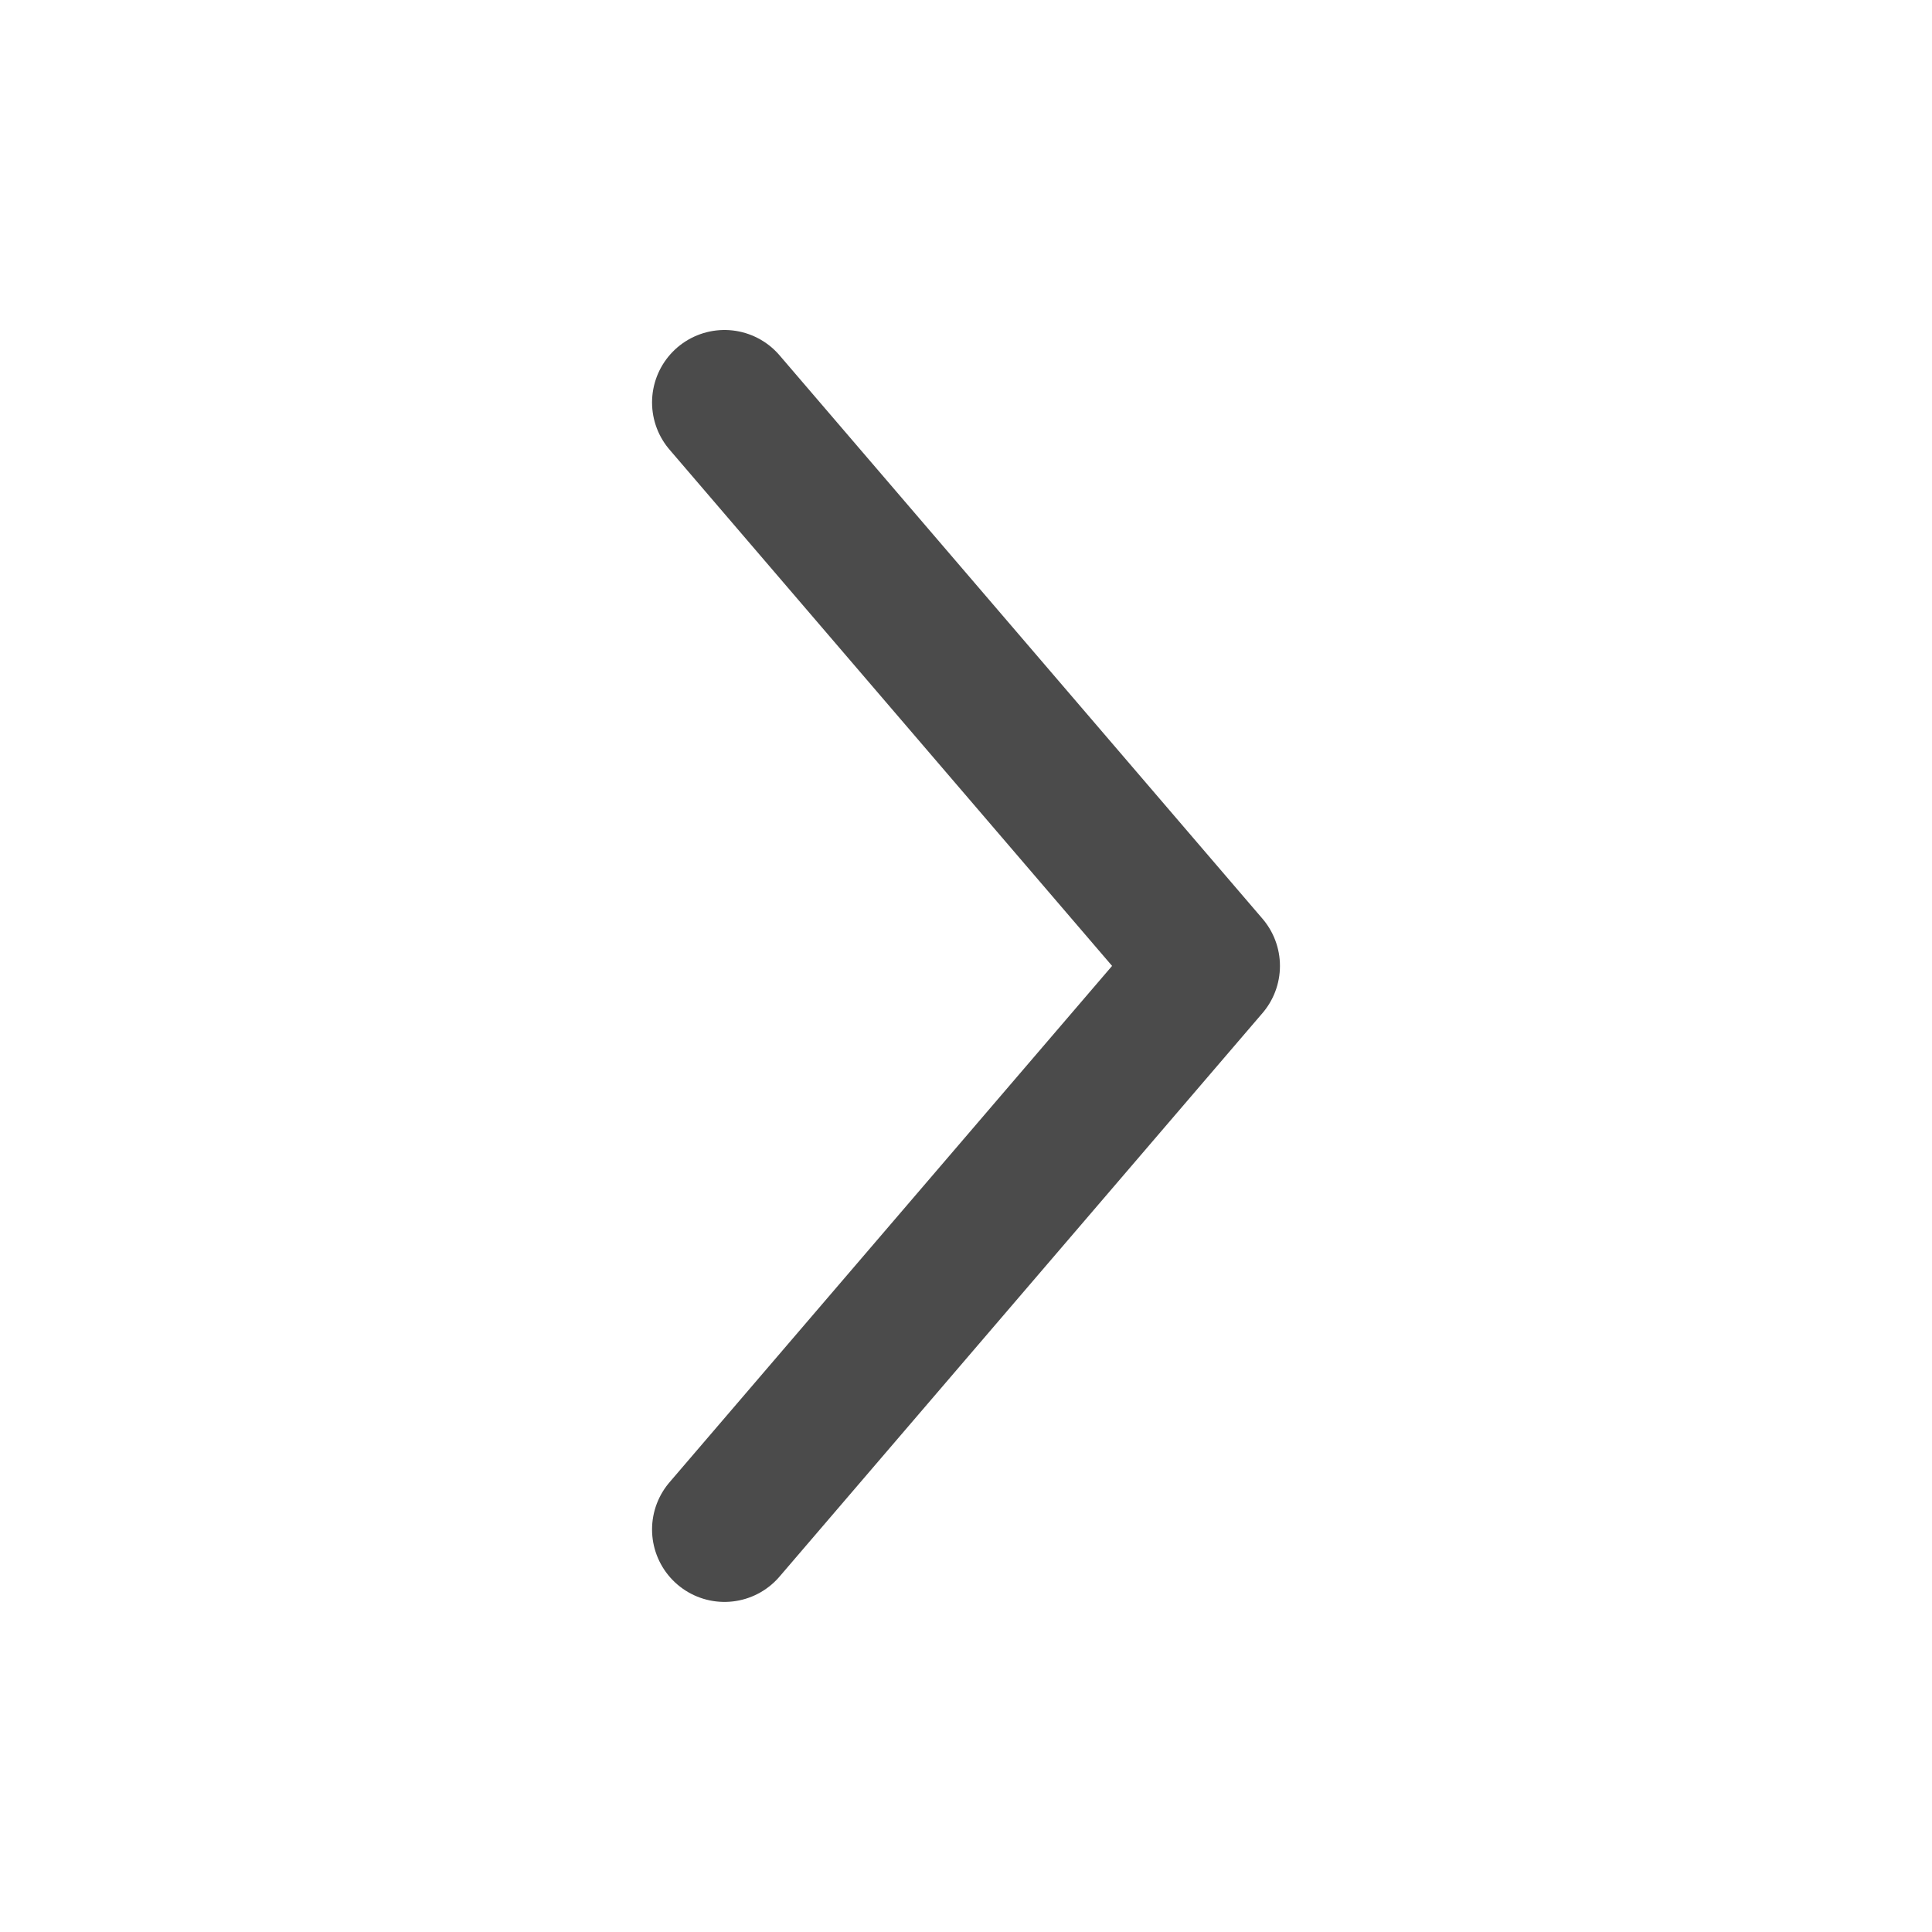 <svg xmlns="http://www.w3.org/2000/svg" width="20" height="20" viewBox="0 0 20 20" fill="none"><g id="alt-arrow-right-svgrepo-com 3"><path id="Vector" d="M7.5 4.166L12.5 9.999L7.5 15.833" stroke="#1F1F1F" stroke-opacity="0.8" stroke-width="1.5" stroke-linecap="round" stroke-linejoin="round"></path></g></svg>